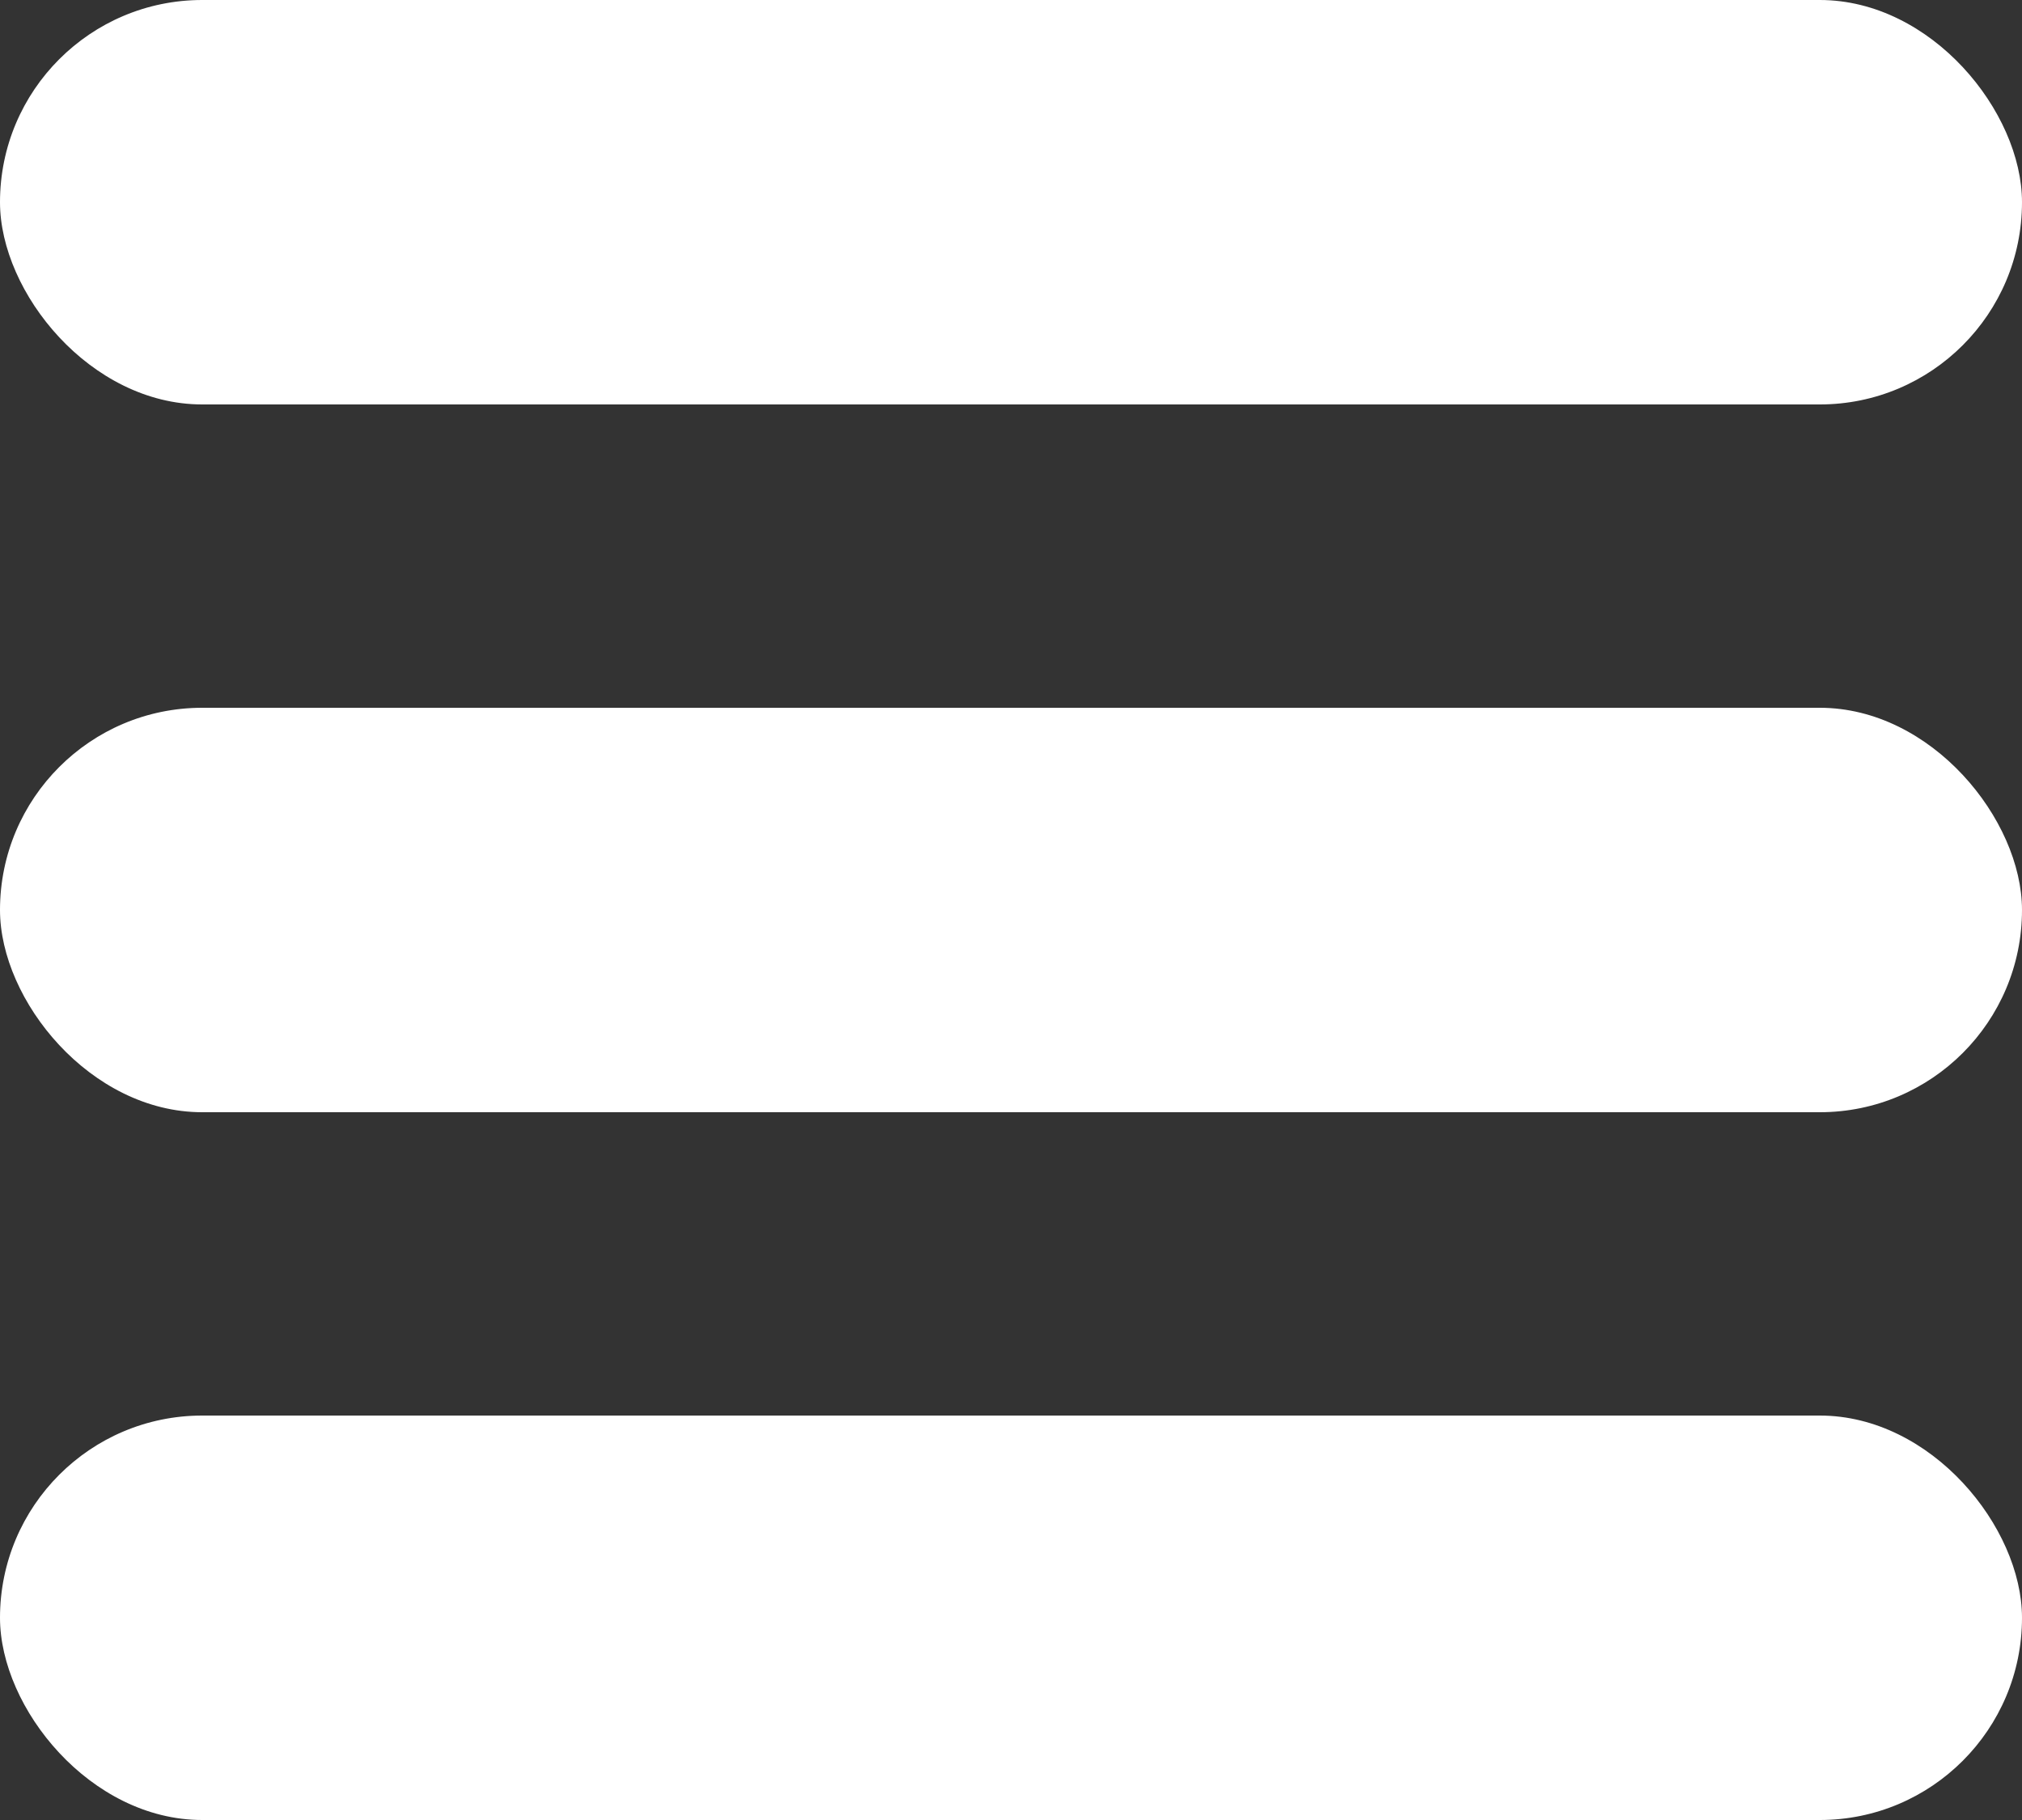 <svg id="Layer_1" data-name="Layer 1" xmlns="http://www.w3.org/2000/svg" viewBox="0 0 20 18">
  <rect x="0" y="0" width="20" height="18" fill="#333333" stroke="none"/>
  <defs>
    <style>
      .cls-1 {
        fill: #fff;
      }
    </style>
  </defs>
  <title>11b7067d-95bf-4a5b-b2ca-27d6daa984c1</title>
  <rect class="cls-1" width="20" height="4" rx="2" ry="2"/>
  <rect class="cls-1" y="7" width="20" height="4" rx="2" ry="2"/>
  <rect class="cls-1" y="14" width="20" height="4" rx="2" ry="2"/>
</svg>
